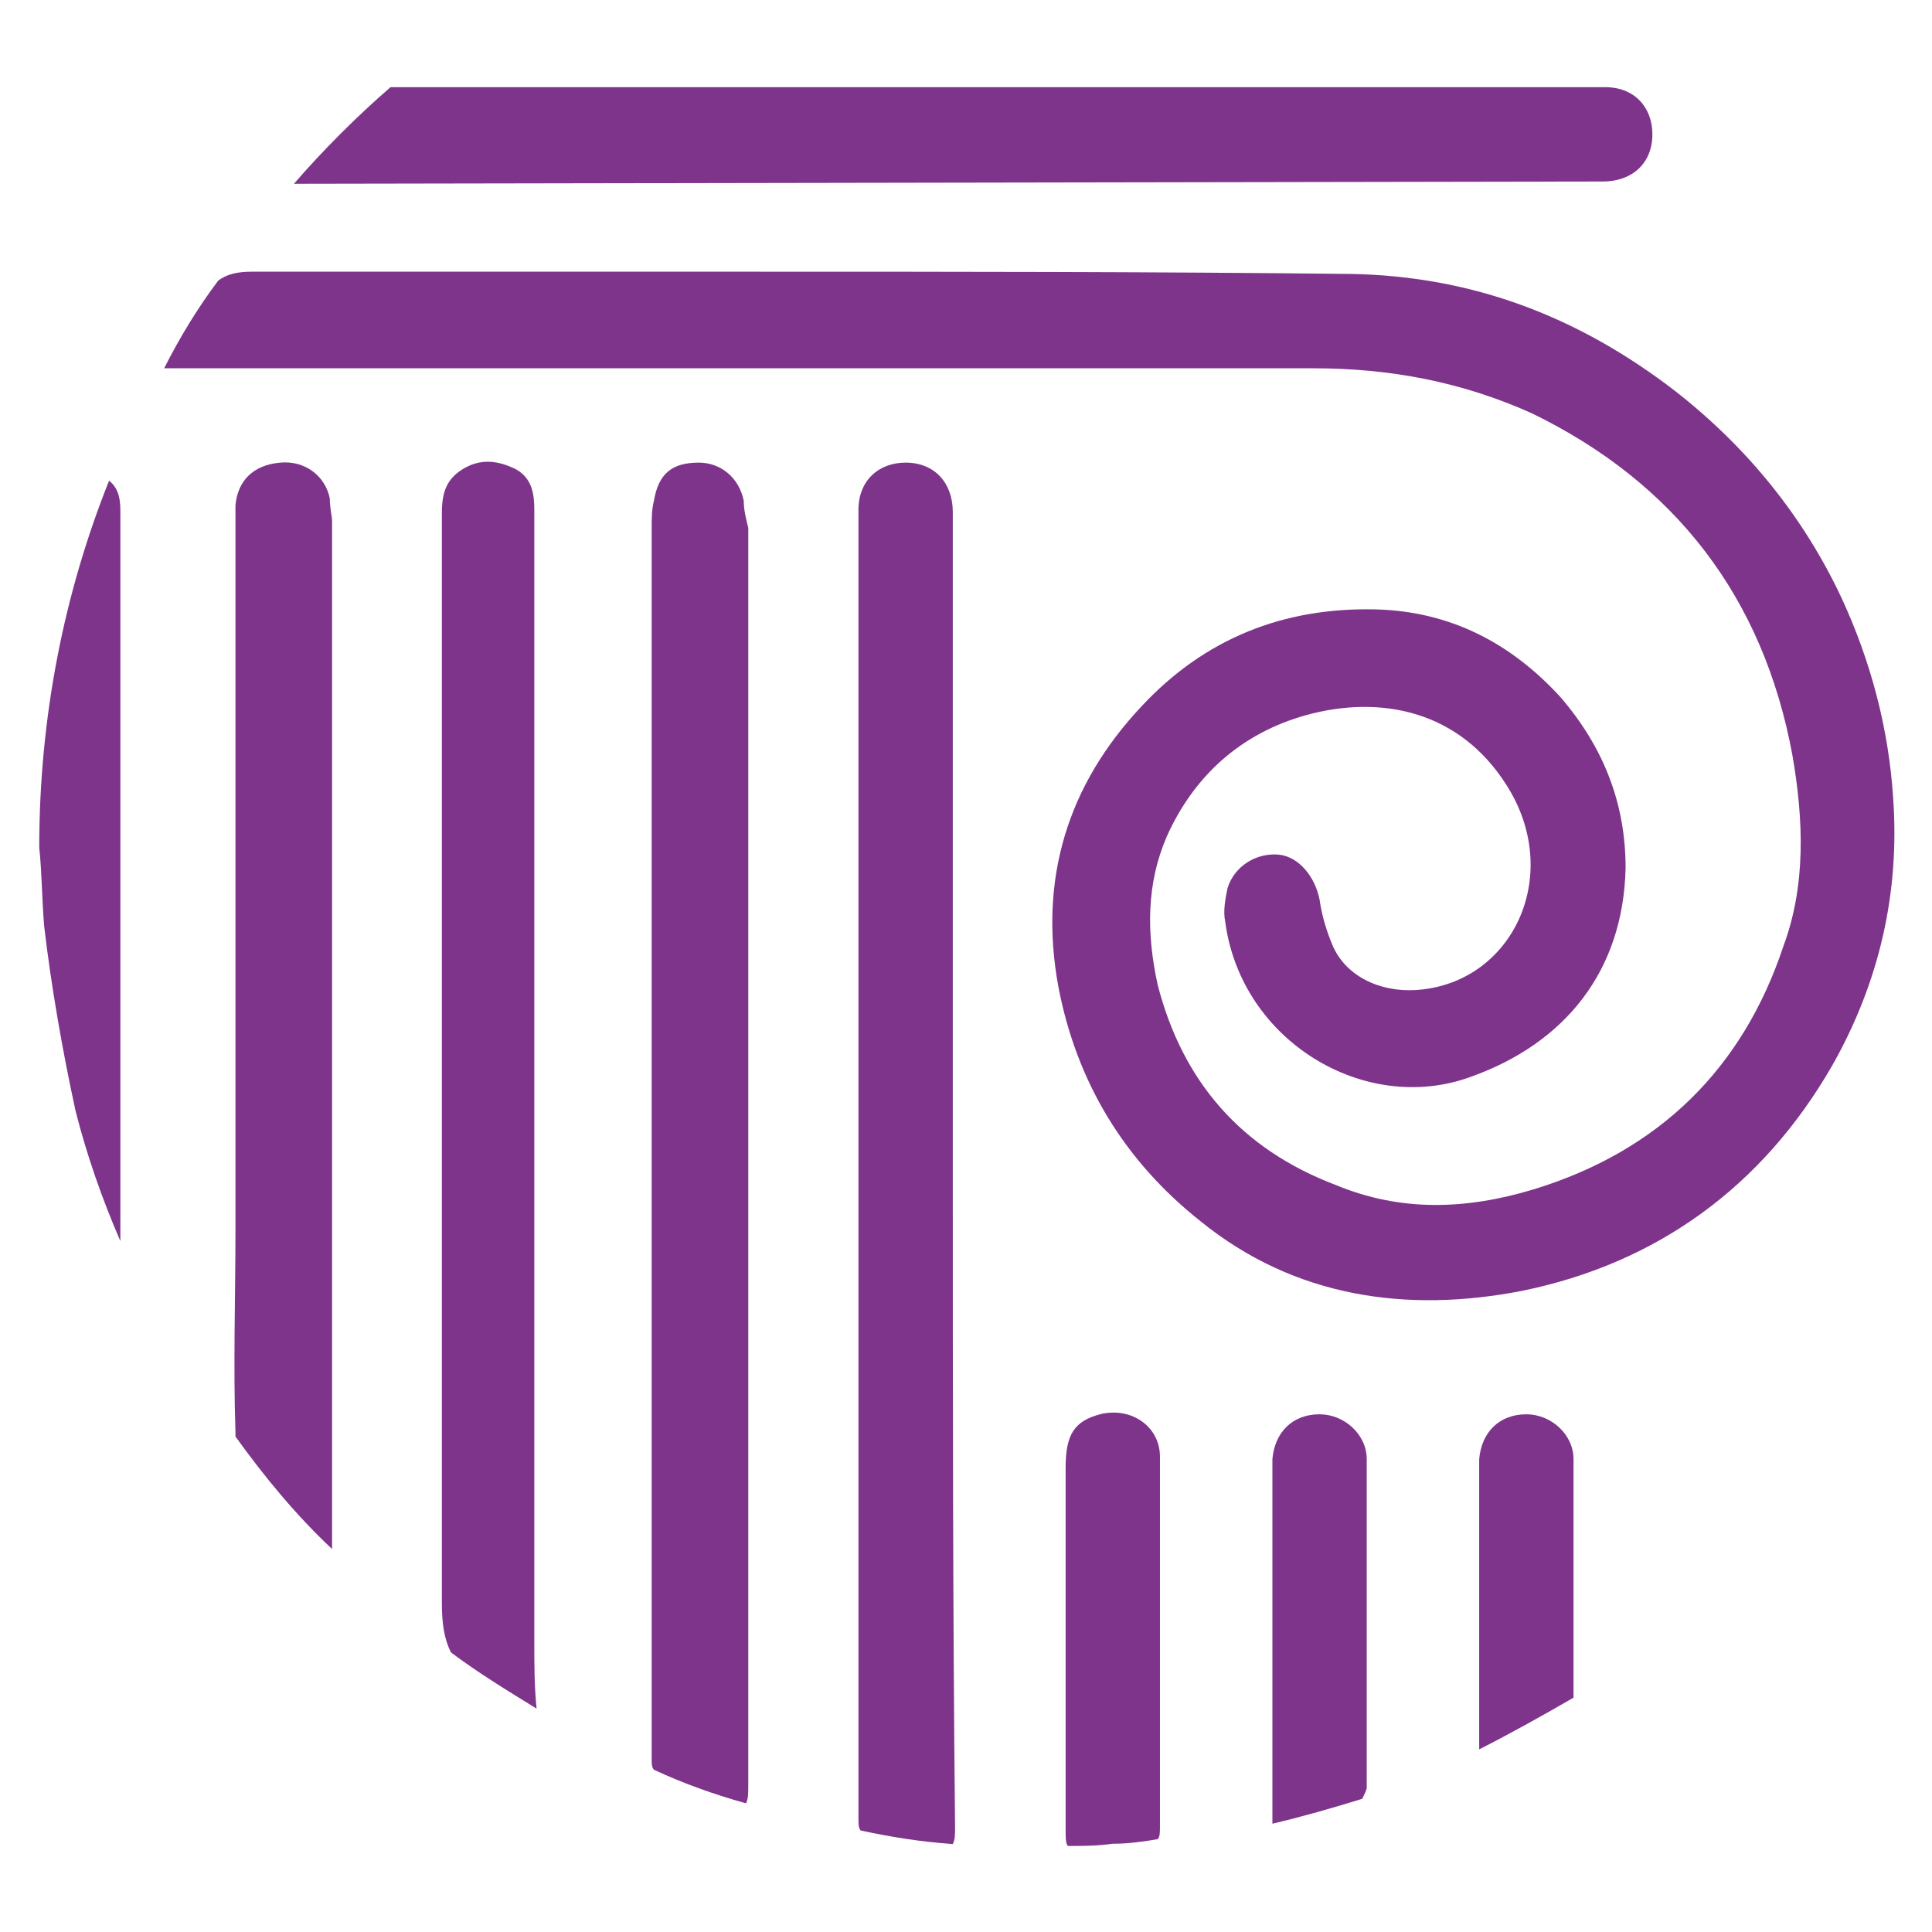 <svg xmlns="http://www.w3.org/2000/svg" xmlns:xlink="http://www.w3.org/1999/xlink" id="Calque_1" x="0px" y="0px" viewBox="0 0 512 512" style="enable-background:new 0 0 512 512;" xml:space="preserve"> <style type="text/css"> .st0{fill:#7E348B;} </style> <path class="st0" d="M424.8,48.1c7.7,0,13.1-4.8,13.1-12.5c0-7.2-4.8-12.5-12.5-12.5c-1.8,0-3.6,0-5.4,0c-105.5,0-211,0-316.5,0 c-8.9,7.7-17.9,16.7-25.6,25.6L424.8,48.1z"></path> <path class="st0" d="M11.7,245.4c1.8,15.5,4.8,32.8,8.3,48.9c3,11.9,7.2,23.8,11.9,34.6c0-1.2,0-2.4,0-3.6c0-30.4,0-60.8,0-91.2 c0-32.8,0-65,0-97.8c0-3,0-6.6-3-8.9c-11.9,29.8-18.5,62.6-18.5,97.2C11.1,231.1,11.1,238.2,11.7,245.4z"></path> <path class="st0" d="M485.6,282.3c12.5-22.1,17.9-45.9,16.1-70.9c-1.2-18.5-6-36.4-13.7-53c-10.1-21.5-25-39.9-44.1-54.8 c-25.6-19.7-53.6-30.4-85.8-31c-53.6-0.6-106.7-0.6-160.3-0.6c-43.5,0-87,0-131.1,0c-3.6,0-6.6,0.6-8.9,2.4 c-5.4,7.2-10.1,14.9-14.3,23.2c1.2,0,1.8,0,2.4,0c22.1,0,44.1,0,66.2,0c79.3,0,158,0,236,0c20.3,0,39.3,3.6,57.8,11.9 c38.1,18.5,61.4,48.9,69.1,90.6c3,17.3,3.6,34.6-2.4,50.7c-10.7,32.2-32.8,54.2-66.2,64.4c-17.9,5.4-35.2,6-52.5-1.2 c-25-9.5-40.5-27.4-47.1-53c-3-13.7-3-26.8,2.4-39.3c7.2-16.1,19.7-27.4,37-32.2c19.7-5.4,40.5-1.2,53,18.5 c14.9,23.2,2.4,51.3-22.1,54.2c-9.5,1.2-19.7-2.4-23.8-11.3c-1.8-4.2-3-8.3-3.6-12.5c-1.2-6-5.4-11.3-10.7-11.9 c-6-0.6-11.9,3-13.7,8.9c-0.6,3-1.2,6-0.6,8.9c4.2,31.6,37,51.3,65,41.1c25-8.9,40.5-28,41.1-55.4c0-17.3-6-32.2-17.3-45.3 c-13.1-14.3-29.2-22.7-48.9-23.2c-24.4-0.6-45.3,7.7-62,25.6c-19.7,20.9-27.4,45.9-22.1,74.5c4.8,25,17.3,45.9,37.6,62 c25,20.3,54.8,24.4,85.2,18.5C439.1,334.8,467.1,314.5,485.6,282.3z"></path> <path class="st0" d="M252.5,310.4c0-32.2,0-63.8,0-96c0-26.2,0-52.5,0-78.7c0-7.7-4.8-13.1-12.5-13.1c-7.2,0-12.5,4.8-12.5,12.5 c0,1.8,0,3.6,0,5.4c0,107.3,0,215.2,0,322.5c0,6.6,0,12.5,0,19.1c0,1.2,0,2.4,0.6,3c8.3,1.8,16.1,3,24.4,3.6 c0.6-1.2,0.6-2.4,0.6-4.8C252.5,426,252.5,368.2,252.5,310.4L252.5,310.4z"></path> <path class="st0" d="M197.1,132.7c-1.2-6-6-10.1-11.9-10.1c-7.2,0-10.7,3-11.9,10.1c-0.6,2.4-0.6,4.8-0.6,7.2 c0,107.9,0,215.8,0,323.7c0,1.2,0,1.8,0,3c0,0.6,0,1.8,0.6,2.4c7.7,3.6,16.1,6.6,24.4,8.9c0.6-1.2,0.6-2.4,0.6-5.4 c0-55.4,0-110.9,0-166.9c0-55.4,0-110.3,0-165.7C197.7,137.5,197.1,135.1,197.1,132.7z"></path> <path class="st0" d="M141.6,435.5c0-100.1,0-200.3,0-300.4c0-4.2-0.6-8.3-4.8-10.7c-4.8-2.4-9.5-3-14.3,0s-5.4,7.2-5.4,11.9 c0,96,0,191.9,0,288.5c0,5.4,0.6,9.5,2.4,13.1c7.2,5.4,14.9,10.1,22.7,14.9C141.6,446.9,141.6,440.9,141.6,435.5z"></path> <path class="st0" d="M87.4,132.1c-1.2-6-6.6-10.1-13.1-9.5c-7.2,0.6-11.3,4.8-11.9,11.3c0,2.4,0,4.2,0,6.6c0,62,0,124,0,185.4 c0,17.9-0.6,35.8,0,53.6c0,0.6,0,0.6,0,1.2c7.7,10.7,16.1,20.9,25.6,29.8c0-1.8,0-3,0-4.8c0-89.4,0-178.2,0-267.6 C88,136.9,87.4,134.5,87.4,132.1z"></path> <path class="st0" d="M291.9,374.7c-7.2,1.8-9.5,5.4-9.5,14.3c0,15.5,0,31.6,0,47.1l0,0c0,16.1,0,32.2,0,48.9c0,1.8,0,3.6,0.6,4.2 l0,0c4.2,0,7.7,0,11.9-0.6h0.6c3.6,0,7.7-0.6,11.3-1.2l0,0c0.6-0.6,0.6-1.8,0.6-3.6c0-32.8,0-65.6,0-97.8 C307.4,378.3,300.2,372.9,291.9,374.7z"></path> <path class="st0" d="M362.2,386.7c0-6.6-6-11.9-12.5-11.9c-7.2,0-11.9,4.8-12.5,11.9c0,1.8,0,3.6,0,5.4c0,26.2,0,51.9,0,78.1 c0,4.2,0,8.3,0,13.1c7.7-1.8,16.1-4.2,23.8-6.6c0.6-1.2,1.2-2.4,1.2-3c0-22.1,0-44.7,0-66.8C362.2,399.8,362.2,393.2,362.2,386.7z"></path> <path class="st0" d="M417,386.7c0-6.6-6-11.9-12.5-11.9c-7.2,0-11.9,4.8-12.5,11.9c0,1.8,0,3.6,0,5.4c0,23.8,0,47.7,0,71.5 c8.3-4.2,16.7-8.9,25-13.7c0-14.3,0-29.2,0-43.5C417,399.8,417,393.2,417,386.7z"></path> </svg>
